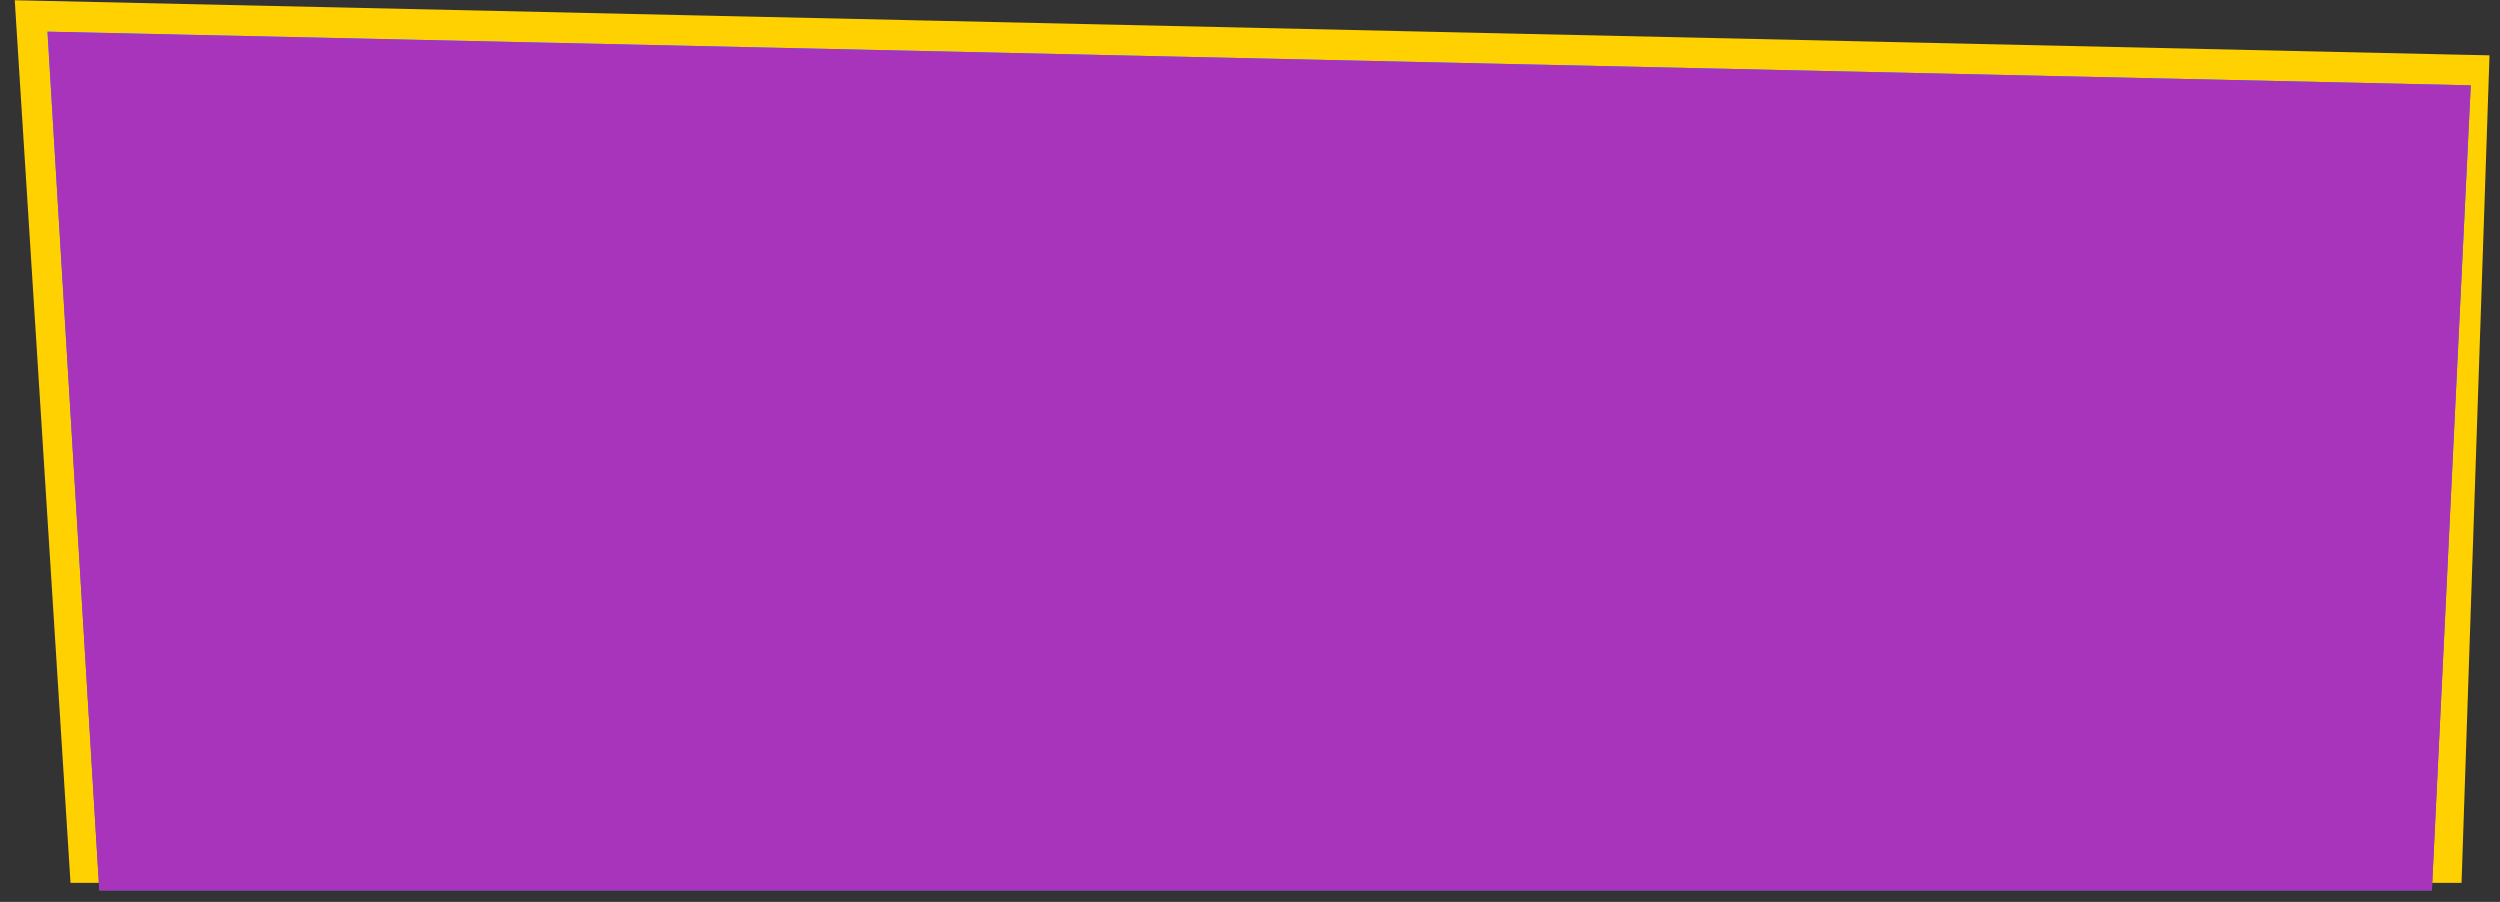 <?xml version="1.0" encoding="utf-8"?>
<svg xmlns="http://www.w3.org/2000/svg" fill="none" height="100%" overflow="visible" preserveAspectRatio="none" style="display: block;" viewBox="0 0 158 57" width="100%">
<rect x="0" y="0" width="158" height="57" fill="#333333" stroke="none"/>
<g id="active tab">
<g id="Rectangle 288">
<path d="M3.021 1.031L155.354 4.424L156.335 4.445L156.302 5.426L154.663 53.891L154.632 54.827H5.366L5.309 53.919L2.032 2.062L1.966 1.008L3.021 1.031Z" fill="url(#paint0_linear_0_124)"/>
<path d="M3.021 1.031L155.354 4.424L156.335 4.445L156.302 5.426L154.663 53.891L154.632 54.827H5.366L5.309 53.919L2.032 2.062L1.966 1.008L3.021 1.031Z" fill="url(#paint1_linear_0_124)"/>
<path d="M3.021 1.031L155.354 4.424L156.335 4.445L156.302 5.426L154.663 53.891L154.632 54.827H5.366L5.309 53.919L2.032 2.062L1.966 1.008L3.021 1.031Z" stroke="#FFD101" stroke-width="1.939"/>
</g>
<g id="Rectangle 287">
<path d="M3 2L156.152 5.393L153.695 56.282H6.276L3 2Z" fill="url(#paint2_linear_0_124)"/>
<path d="M3 2L156.152 5.393L153.695 56.282H6.276L3 2Z" fill="#A734BA"/>
</g>
</g>
<defs>
<linearGradient gradientUnits="userSpaceOnUse" id="paint0_linear_0_124" x1="79.985" x2="79.985" y1="2.485" y2="53.858">
<stop stop-color="#0094FF"/>
<stop offset="1" stop-color="#3666CD"/>
</linearGradient>
<linearGradient gradientUnits="userSpaceOnUse" id="paint1_linear_0_124" x1="79.166" x2="79.166" y1="1.515" y2="53.858">
<stop stop-color="white"/>
<stop offset="1" stop-color="white" stop-opacity="0"/>
</linearGradient>
<linearGradient gradientUnits="userSpaceOnUse" id="paint2_linear_0_124" x1="79.985" x2="79.985" y1="2.485" y2="56.282">
<stop stop-color="#0094FF"/>
<stop offset="1" stop-color="#3666CD"/>
</linearGradient>
</defs>
</svg>